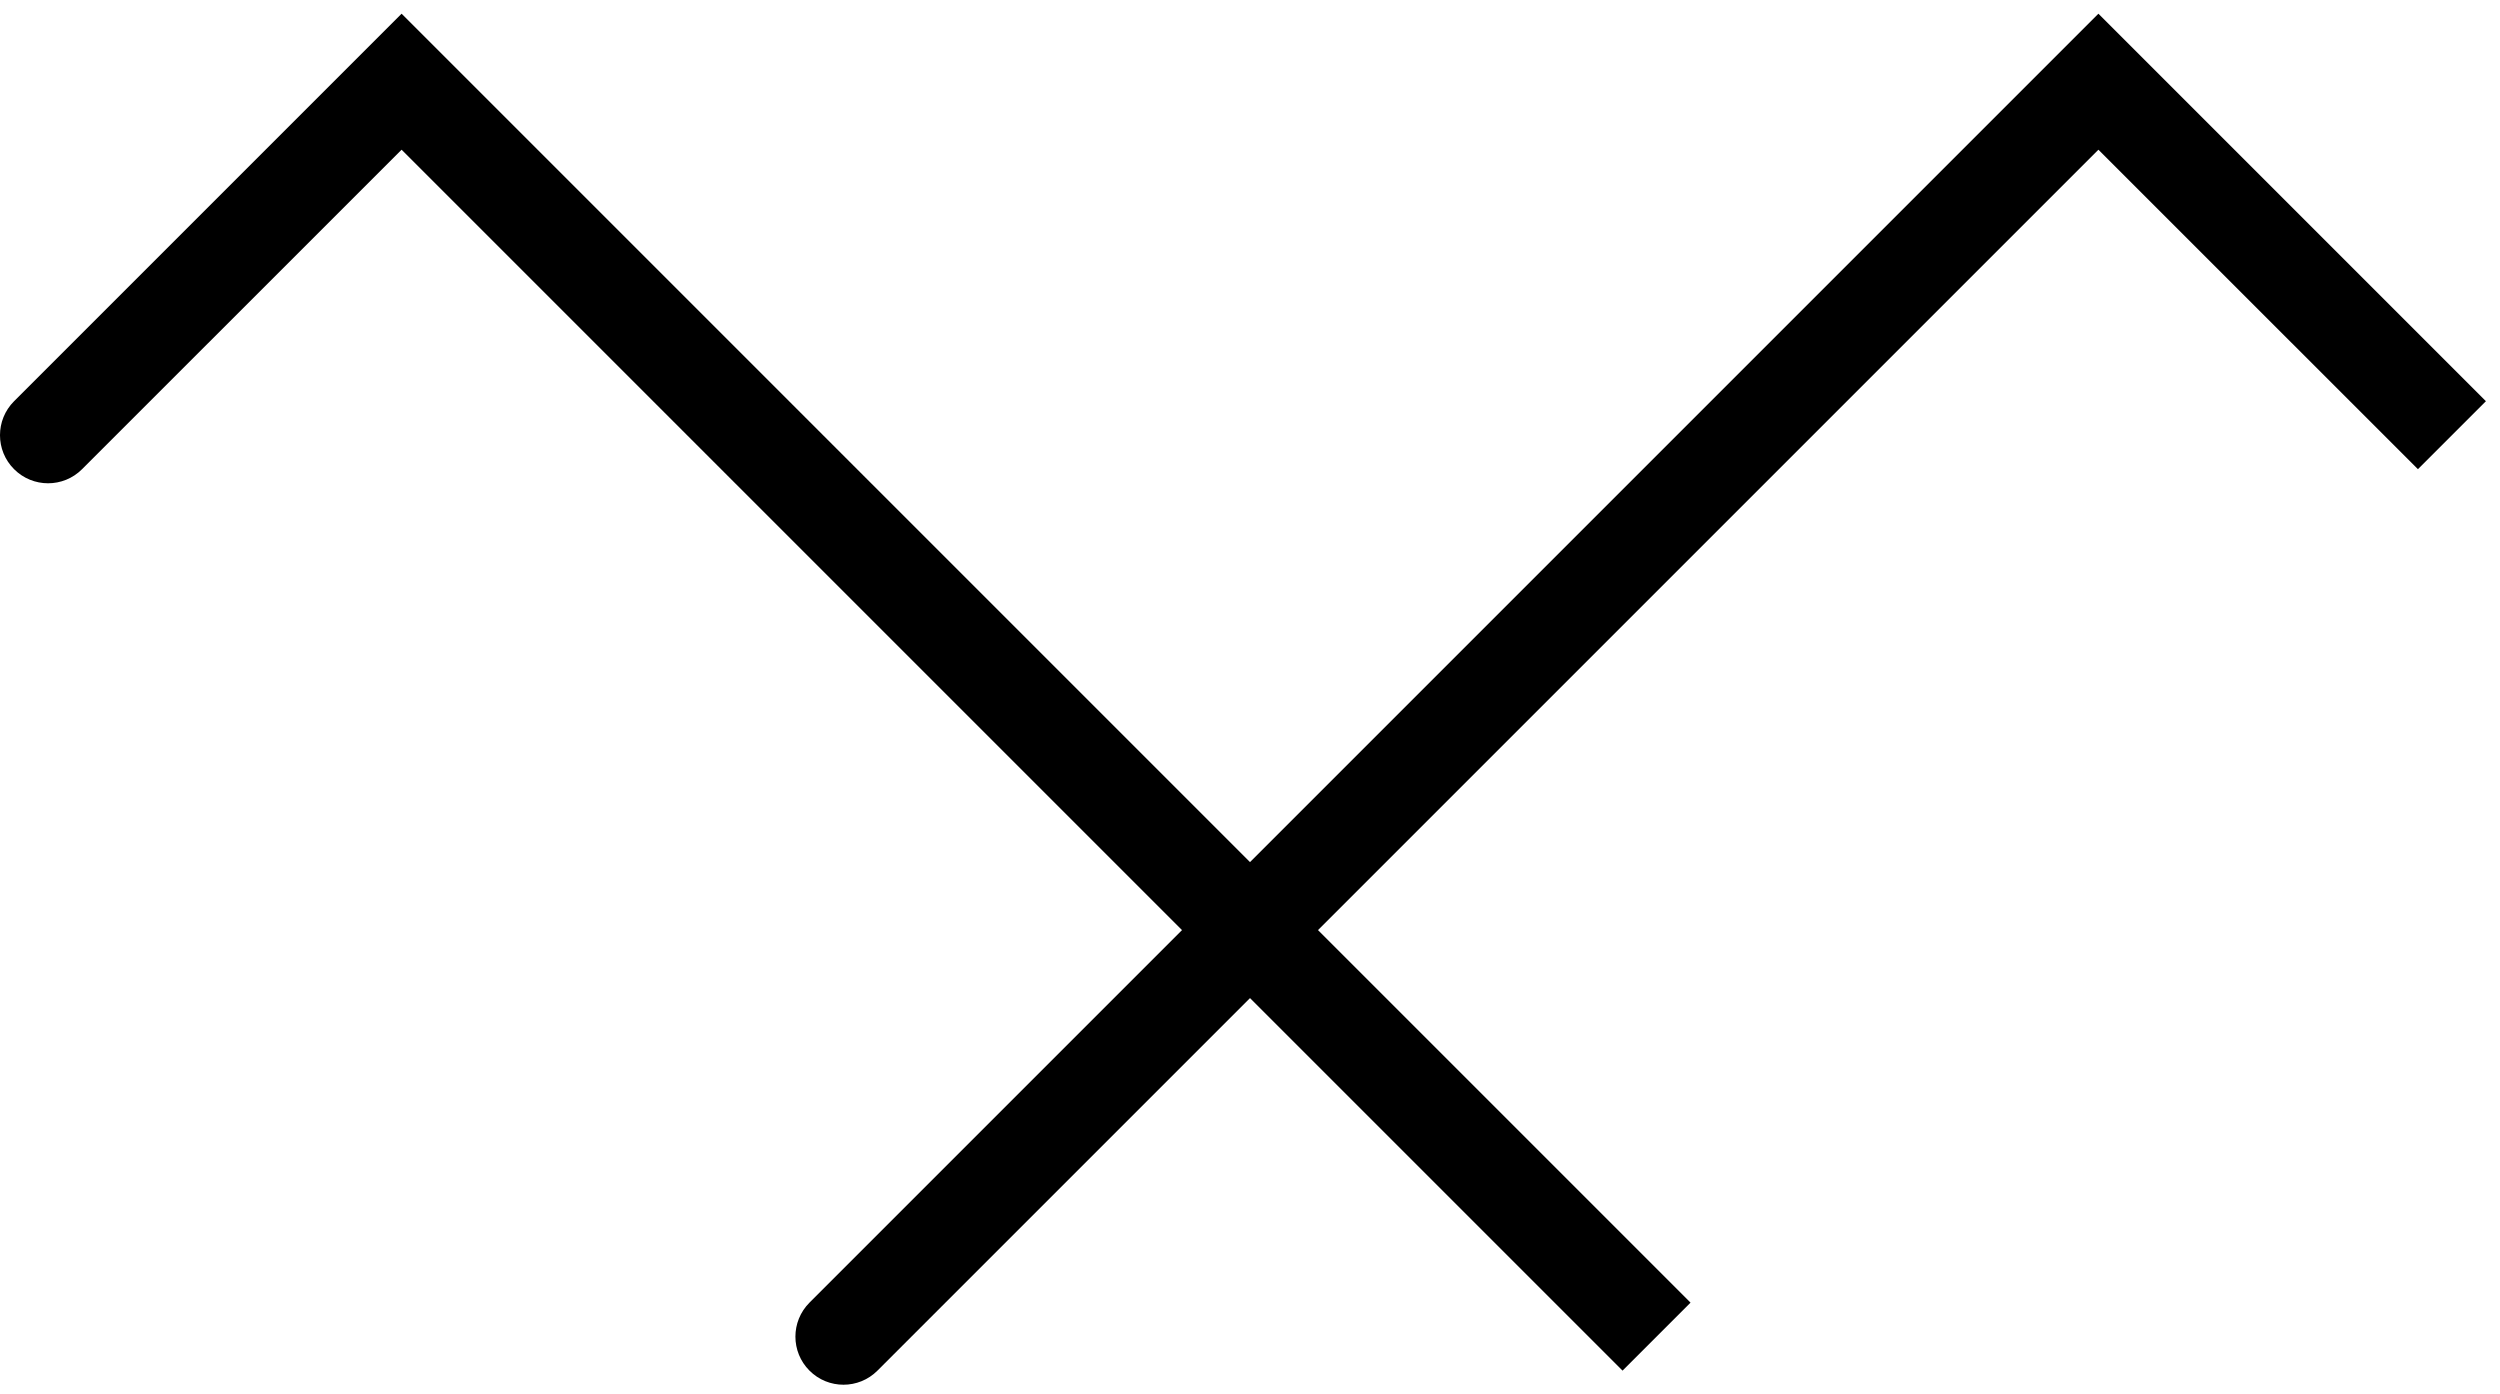 <?xml version="1.0" encoding="UTF-8"?> <svg xmlns="http://www.w3.org/2000/svg" width="52" height="29" viewBox="0 0 52 29" fill="none"> <path fill-rule="evenodd" clip-rule="evenodd" d="M8.353 0.285L35.163 27.095L33.749 28.509L8.353 3.114L1.707 9.759C1.317 10.15 0.683 10.15 0.293 9.759C-0.098 9.369 -0.098 8.736 0.293 8.345L8.353 0.285Z" fill="black"></path> <path fill-rule="evenodd" clip-rule="evenodd" d="M43.647 0.285L16.837 27.095C16.447 27.486 16.447 28.119 16.837 28.509C17.227 28.9 17.861 28.9 18.251 28.509L43.647 3.114L50.293 9.759L51.707 8.345L43.647 0.285Z" fill="black"></path> </svg> 
